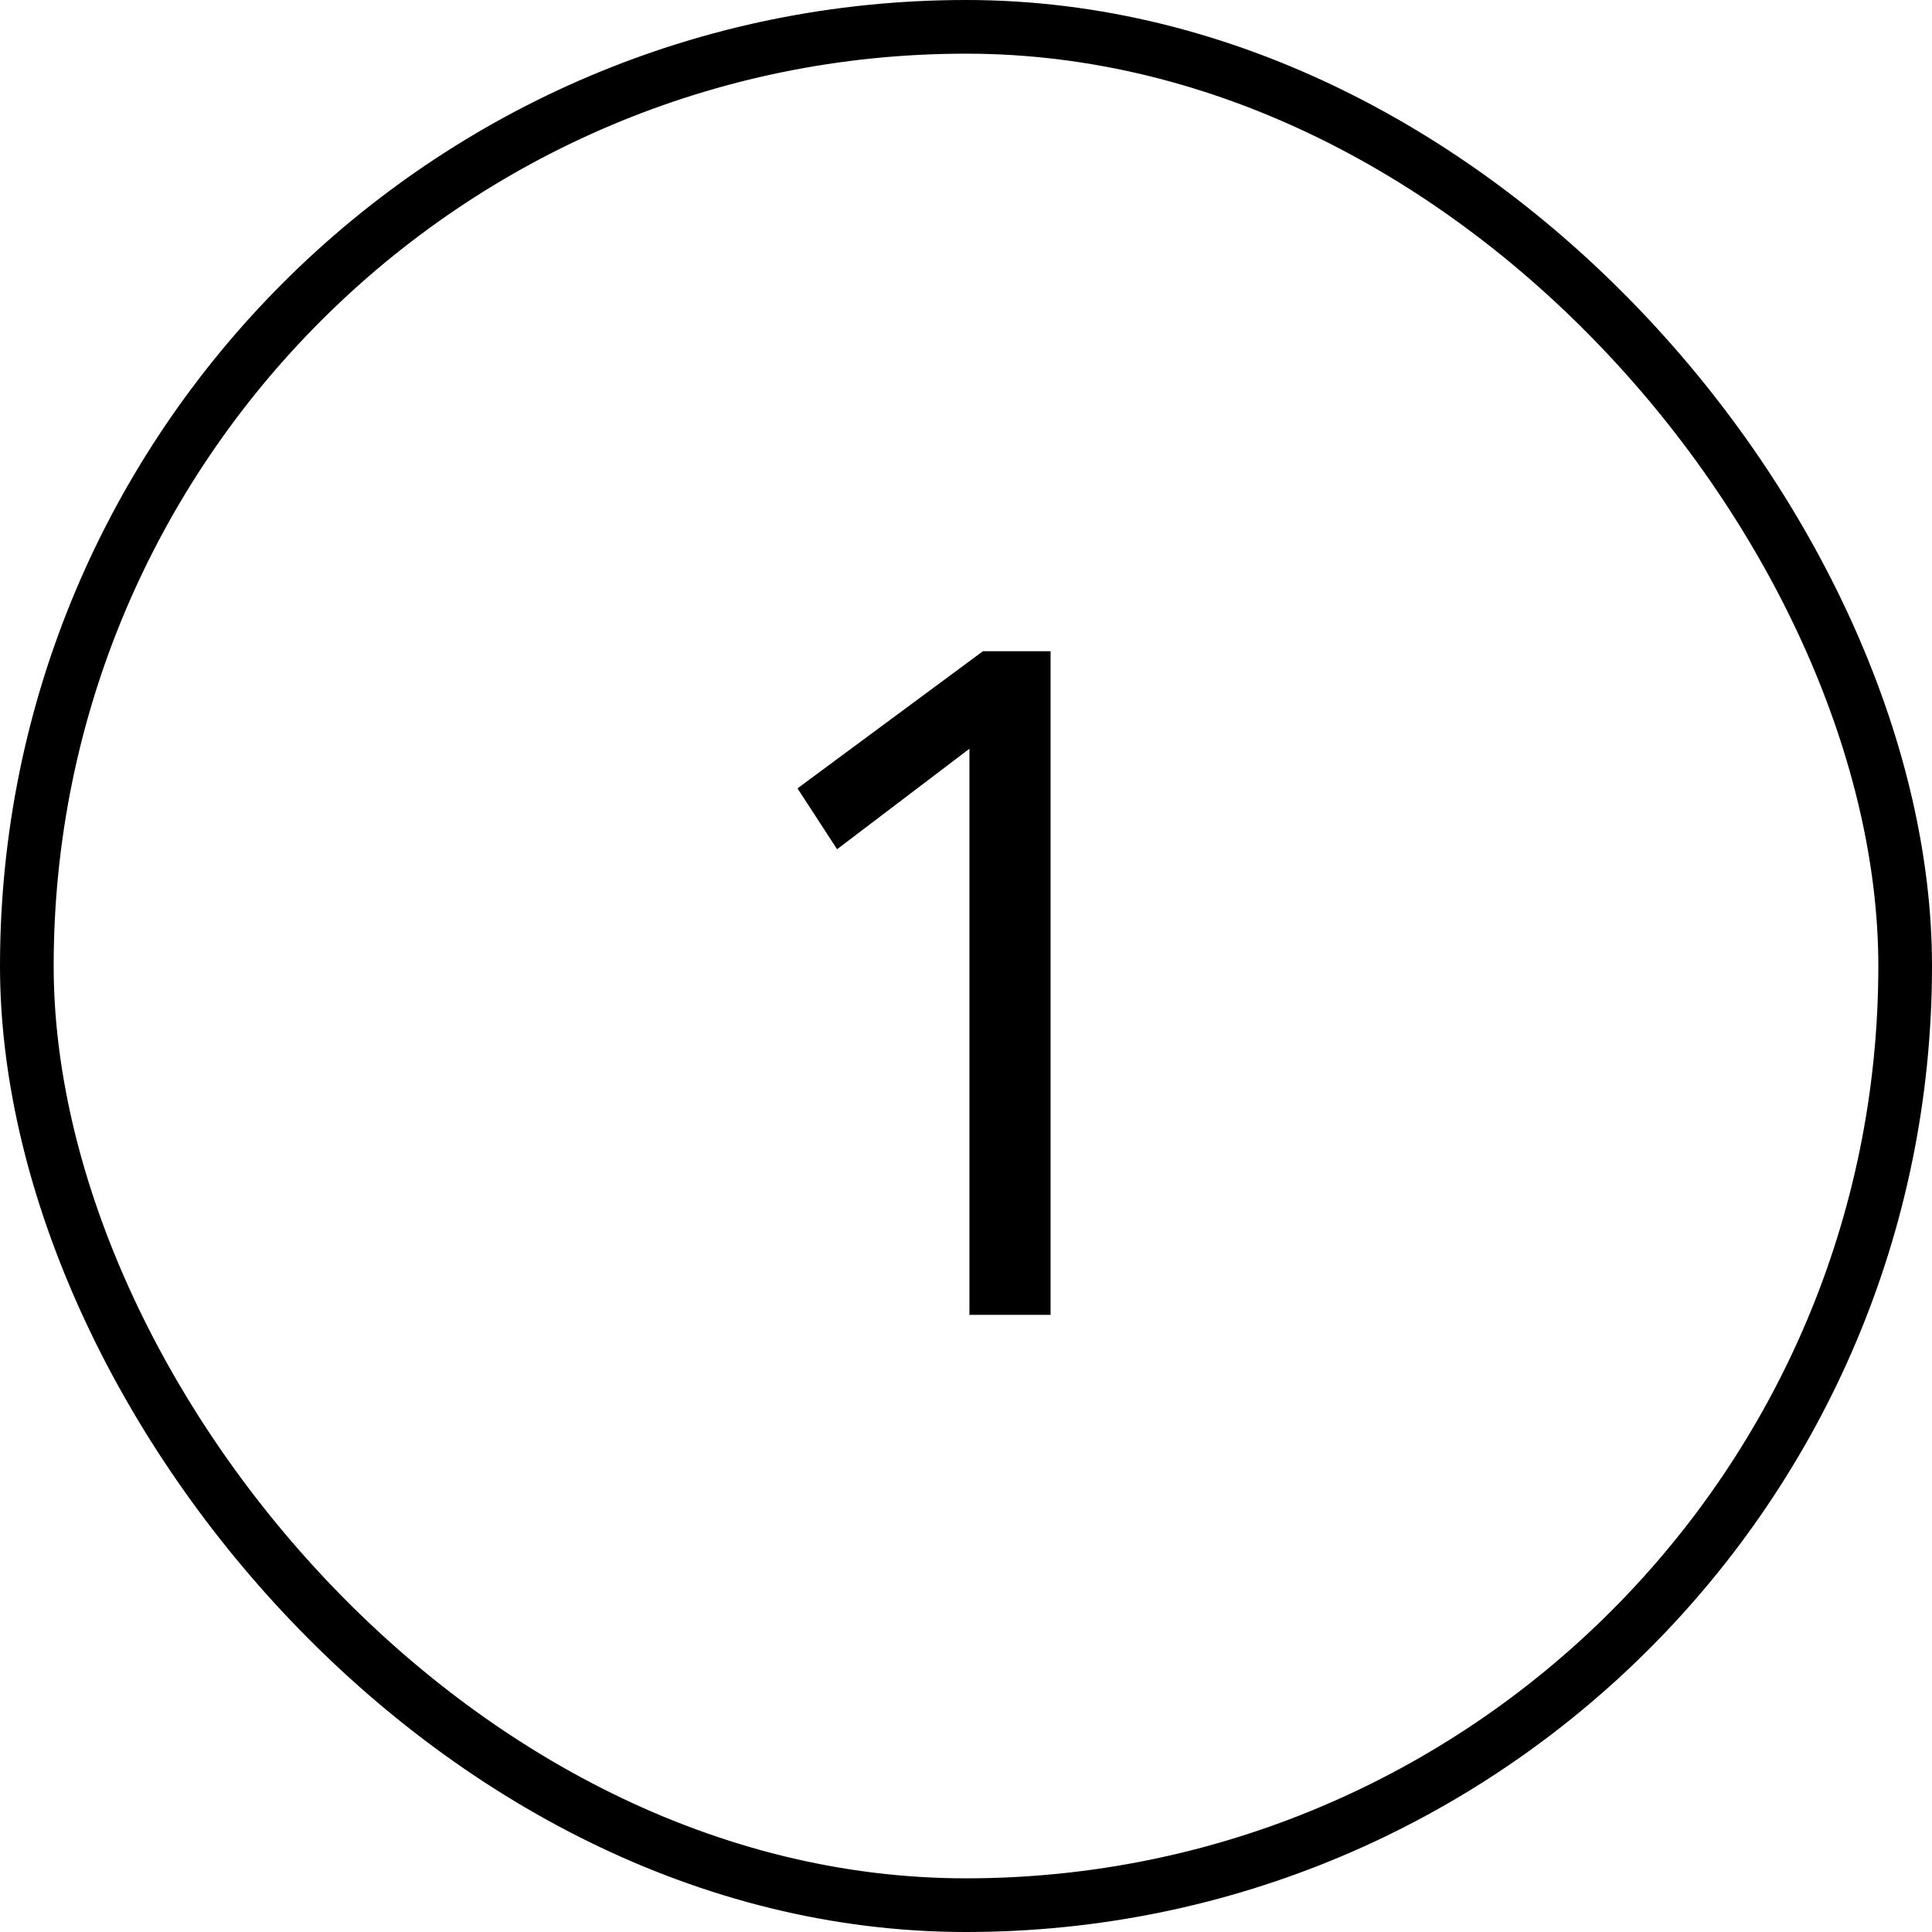 <?xml version="1.0" encoding="UTF-8"?> <svg xmlns="http://www.w3.org/2000/svg" width="36" height="36" viewBox="0 0 36 36" fill="none"><rect x="0.5" y="0.5" width="35" height="35" rx="17.5" stroke="black"></rect><path d="M18.064 24.5V13.952L15.598 15.824L14.86 14.69L18.316 12.134H19.576V24.5H18.064Z" fill="black"></path></svg> 